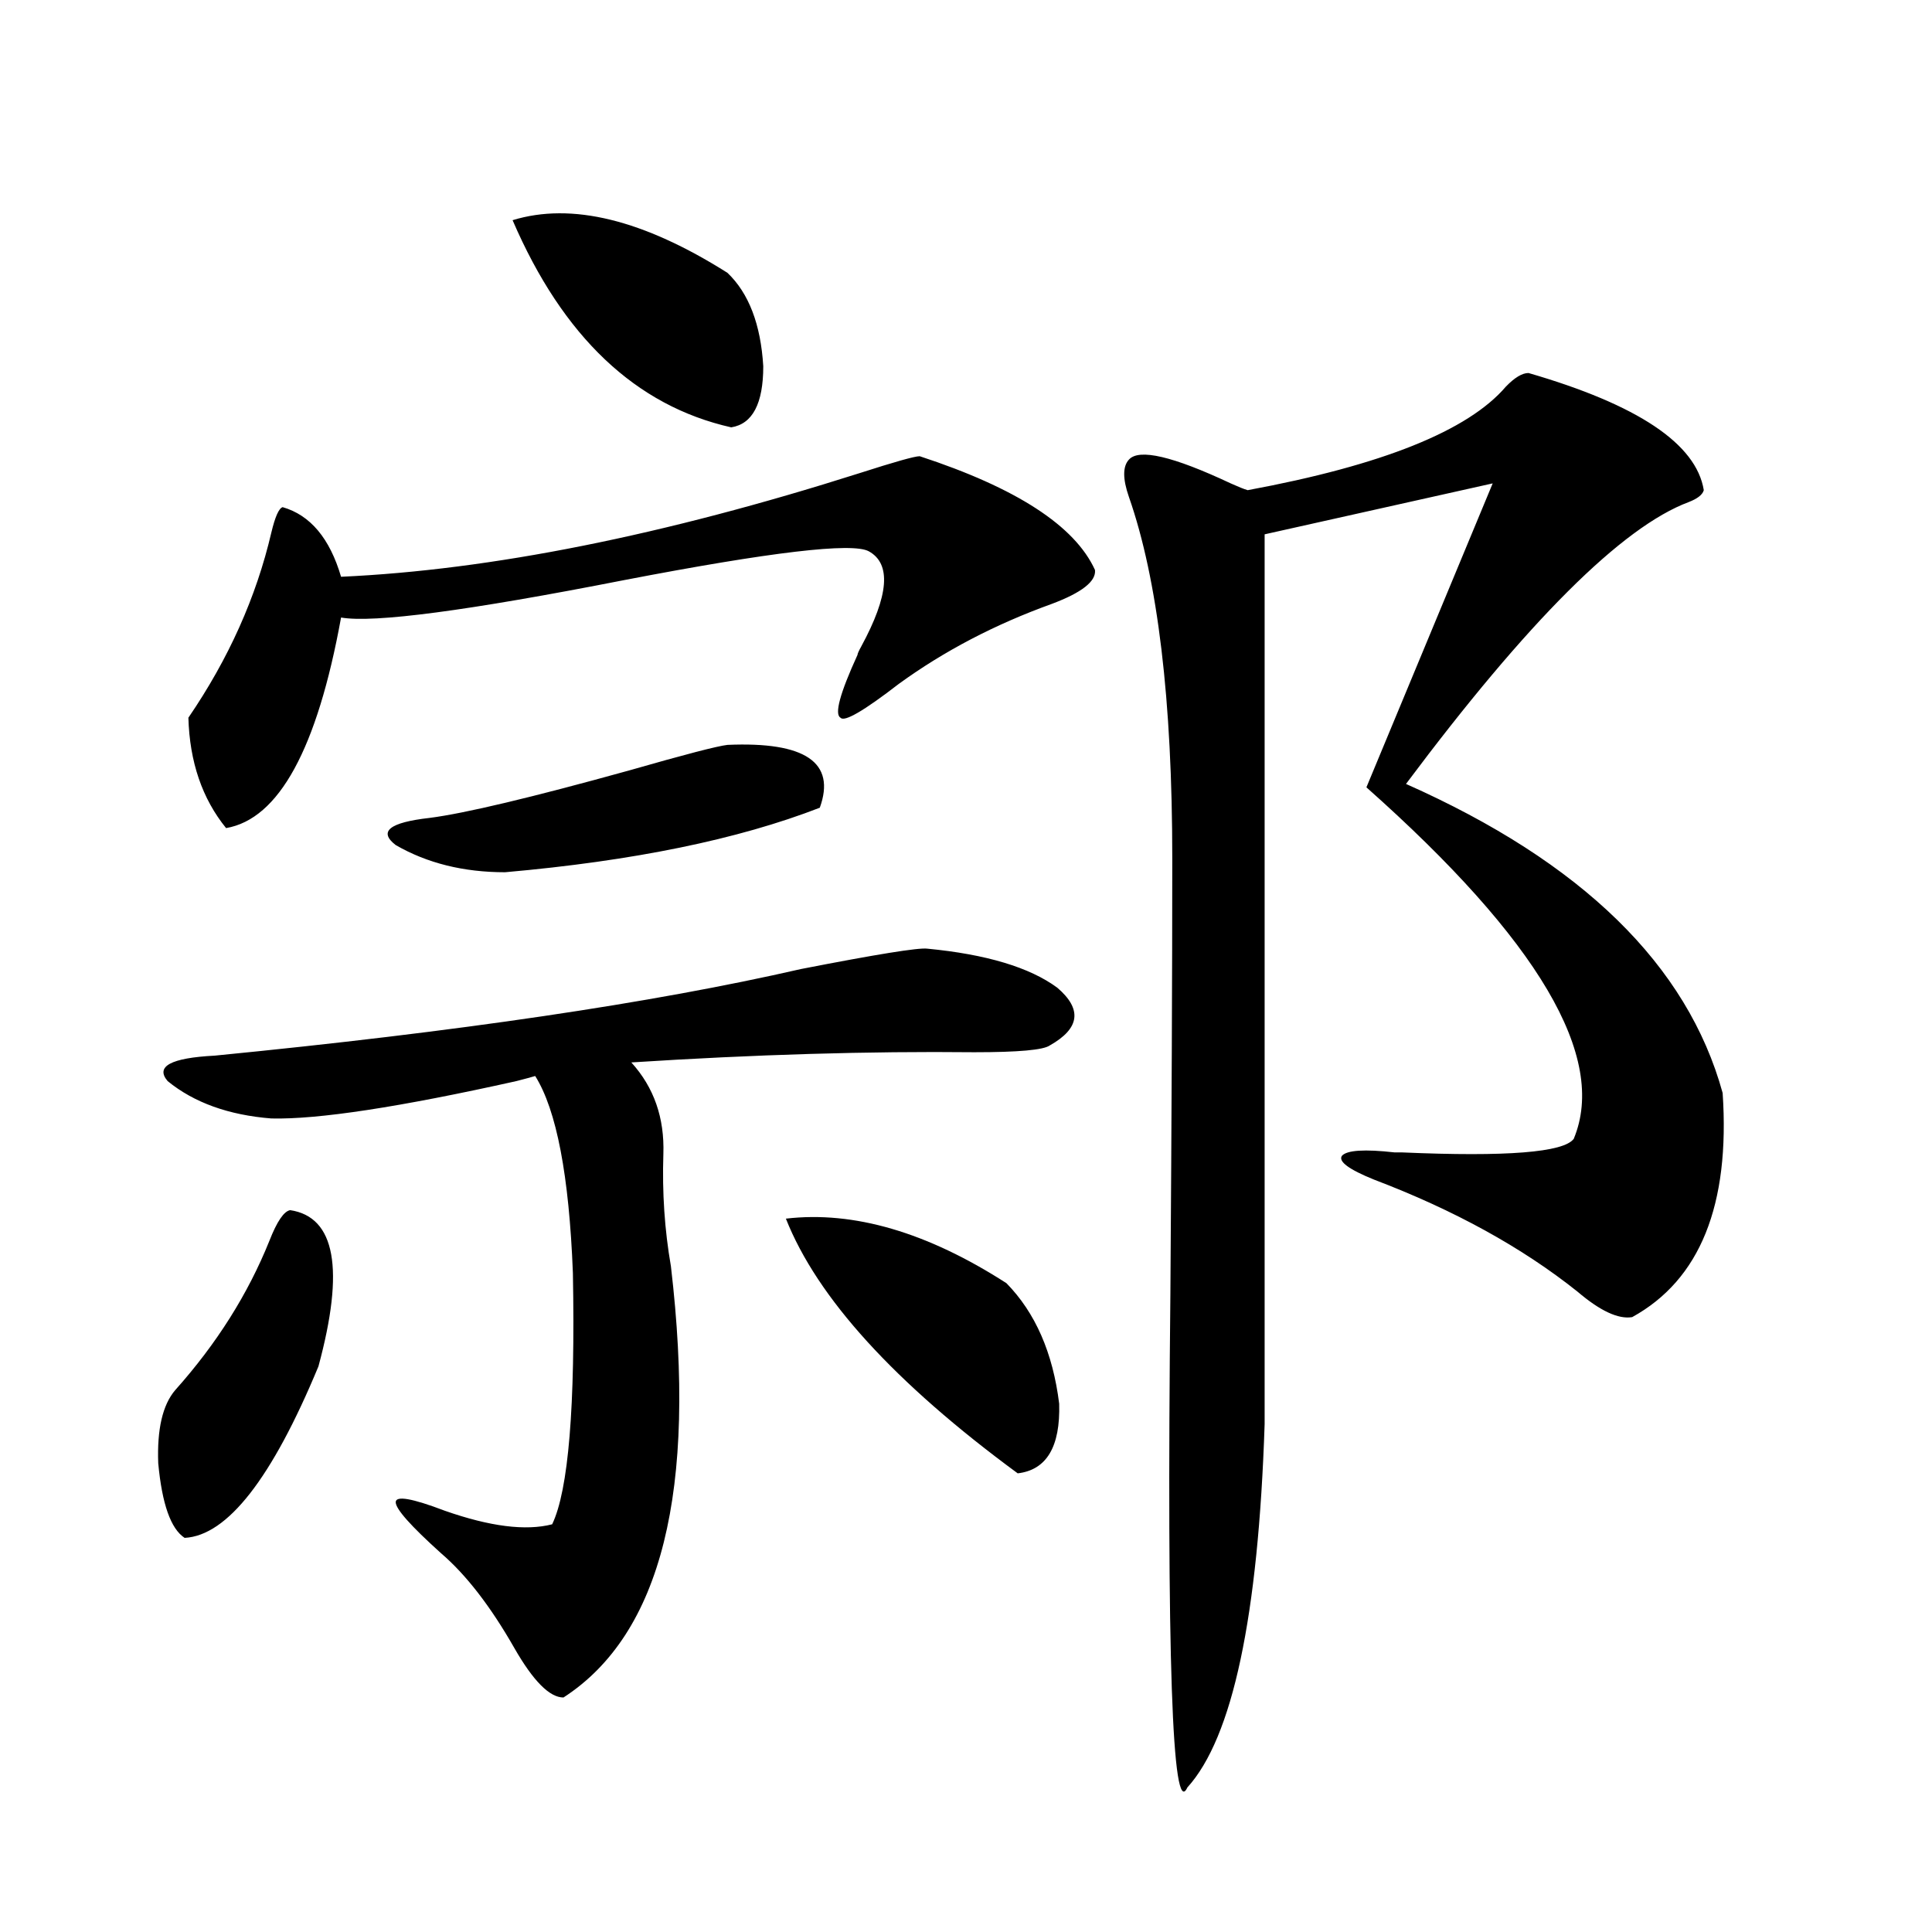 <?xml version="1.0" encoding="utf-8"?>
<!-- Generator: Adobe Illustrator 16.0.0, SVG Export Plug-In . SVG Version: 6.00 Build 0)  -->
<!DOCTYPE svg PUBLIC "-//W3C//DTD SVG 1.1//EN" "http://www.w3.org/Graphics/SVG/1.1/DTD/svg11.dtd">
<svg version="1.1" id="图层_1" xmlns="http://www.w3.org/2000/svg" xmlns:xlink="http://www.w3.org/1999/xlink" x="0px" y="0px"
	 width="1000px" height="1000px" viewBox="0 0 1000 1000" enable-background="new 0 0 1000 1000" xml:space="preserve">
<path d="M150.191,626.371c23.414,3.516,28.292,30.474,14.634,80.859c-24.069,58.008-47.163,87.603-69.267,88.77
	c-7.164-4.683-11.707-17.578-13.658-38.672c-0.655-17.578,2.271-30.171,8.78-37.793c21.463-24.019,37.713-49.795,48.779-77.344
	C143.362,632.235,146.93,626.962,150.191,626.371z M479.939,491.02c30.563,2.939,53.002,9.668,67.315,20.215
	c13.003,11.138,11.707,21.094-3.902,29.883c-3.262,2.349-16.265,3.516-39.023,3.516c-54.633-0.576-113.823,1.182-177.557,5.273
	c11.707,12.896,17.226,28.716,16.585,47.461c-0.655,19.927,0.641,39.263,3.902,58.008c13.658,116.016-4.878,190.421-55.608,223.242
	c-7.164,0-15.609-8.5-25.365-25.488c-12.362-21.684-25.045-38.081-38.048-49.219c-15.609-14.063-23.414-22.852-23.414-26.367
	s8.445-2.046,25.365,4.395c23.414,8.213,41.95,10.547,55.608,7.031c8.445-17.578,12.027-60.933,10.731-130.078
	c-1.951-50.386-8.46-84.375-19.512-101.953c-1.951,0.591-5.213,1.47-9.756,2.637c-60.486,13.486-102.771,19.927-126.826,19.336
	c-22.118-1.758-39.999-8.198-53.657-19.336c-6.509-7.607,1.616-12.002,24.39-13.184c125.516-12.305,226.656-27.246,303.407-44.824
	C453.599,493.959,475.382,490.443,479.939,491.02z M476.037,236.137c50.075,16.411,80.318,36.035,90.729,58.887
	c0.641,5.864-6.829,11.729-22.438,17.578c-29.268,10.547-55.608,24.321-79.022,41.309c-18.216,14.063-28.292,19.927-30.243,17.578
	c-3.262-1.758-0.335-12.593,8.78-32.52c0-0.576,0.641-2.046,1.951-4.395c14.299-26.367,15.609-42.764,3.902-49.219
	c-8.46-4.683-50.73,0.303-126.826,14.941c-80.653,15.82-129.433,22.275-146.338,19.336
	c-12.362,67.979-32.194,104.302-59.511,108.984c-12.362-15.229-18.871-34.277-19.512-57.129
	c20.808-30.459,35.121-62.402,42.926-95.801c1.951-8.198,3.902-12.593,5.854-13.184c14.299,4.106,24.39,16.123,30.243,36.035
	c77.392-3.516,166.825-21.382,268.286-53.613C463.02,239.076,473.431,236.137,476.037,236.137z M376.527,385.551
	c40.319-1.758,56.249,9.092,47.804,32.52c-42.285,16.411-96.583,27.549-162.923,33.398c-21.463,0-40.334-4.683-56.584-14.063
	c-9.115-7.031-3.262-11.714,17.561-14.063c18.201-2.334,52.682-10.547,103.412-24.609
	C354.409,390.536,371.314,386.142,376.527,385.551z M265.311,113.969c30.563-9.365,67.636-0.288,111.217,27.246
	c11.052,10.547,17.226,26.67,18.536,48.34c0,19.336-5.533,29.883-16.585,31.641C329.044,210.072,291.316,174.325,265.311,113.969z
	 M406.771,630.766c35.121-4.092,73.169,7.031,114.144,33.398c14.954,15.244,24.055,36.035,27.316,62.402
	c0.641,22.275-6.509,34.277-21.463,36.035C463.02,715.731,423.021,671.786,406.771,630.766z M791.151,193.07
	c56.584,16.411,86.827,36.626,90.729,60.645c-0.655,2.349-3.262,4.395-7.805,6.152c-34.48,12.896-83.26,61.523-146.338,145.898
	c91.05,40.43,145.683,93.755,163.898,159.961c3.902,58.008-11.707,96.68-46.828,116.016c-7.164,1.182-16.585-3.213-28.292-13.184
	c-28.627-22.852-63.748-42.188-105.363-58.008c-13.018-5.273-18.536-9.365-16.585-12.305c2.592-2.925,11.707-3.516,27.316-1.758
	h3.902c53.978,2.349,83.565,0,88.778-7.031c17.561-42.188-18.216-102.832-107.314-181.934l65.364-157.324l-118.046,26.367v460.547
	c-3.262,99.605-16.585,162.296-39.999,188.086c-7.805,16.988-10.731-68.266-8.78-255.762c0.641-91.982,0.976-166.992,0.976-225
	c0-82.026-7.484-144.429-22.438-187.207c-3.262-9.365-3.262-15.82,0-19.336c5.198-5.85,22.759-1.758,52.682,12.305
	c3.902,1.758,6.829,2.939,8.78,3.516c69.587-12.881,114.144-30.762,133.655-53.613C783.987,195.419,787.89,193.07,791.151,193.07z"
	/>
</svg>
